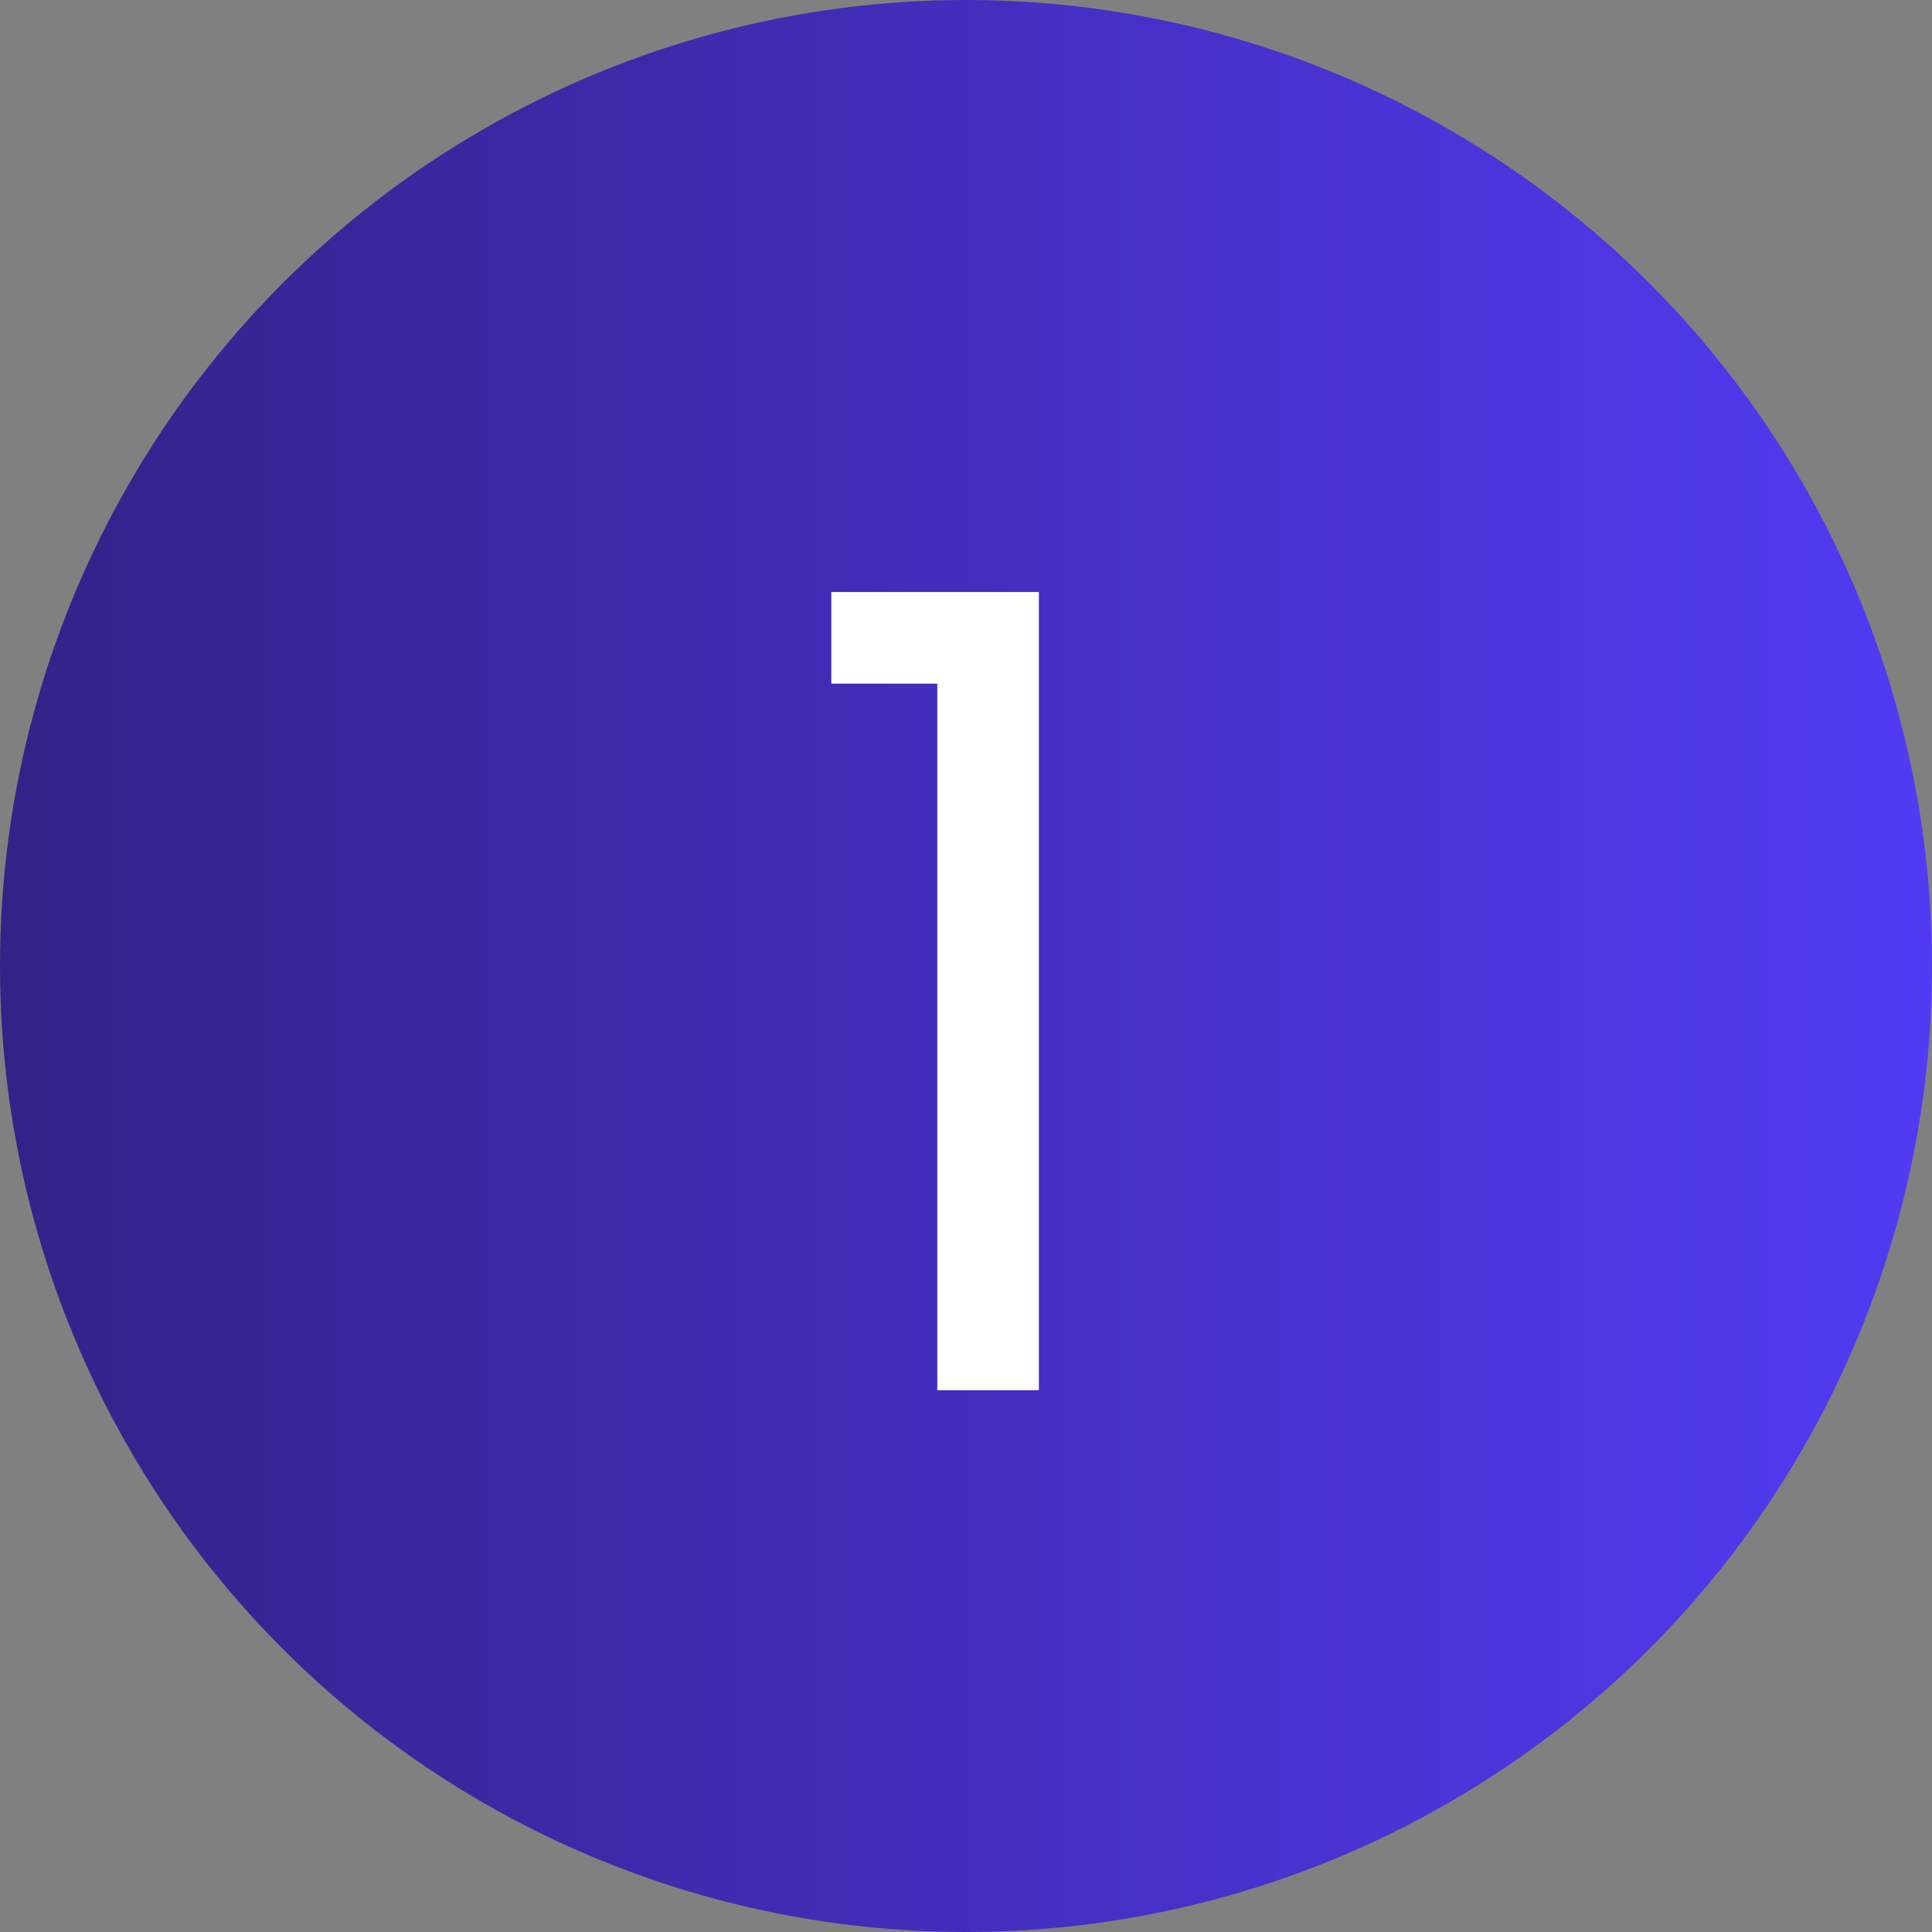 <svg xmlns="http://www.w3.org/2000/svg" xmlns:xlink="http://www.w3.org/1999/xlink" id="Layer_1" x="0px" y="0px" width="63px" height="63px" viewBox="0 0 63 63" xml:space="preserve"><rect x="0" y="0" width="63" height="63" fill="#808080" stroke="none"/><linearGradient id="SVGID_1_" gradientUnits="userSpaceOnUse" x1="0" y1="32.5" x2="63" y2="32.5" gradientTransform="matrix(1 0 0 -1 0 64)">	<stop offset="0" style="stop-color:#332287"></stop>	<stop offset="1" style="stop-color:#513BF3"></stop></linearGradient><circle fill="url(#SVGID_1_)" cx="31.5" cy="31.5" r="31.5"></circle><g>	<path fill="#FFFFFF" d="M27.108,22.293v-2.988h6.768v26.028h-3.312v-23.04H27.108z"></path></g></svg>